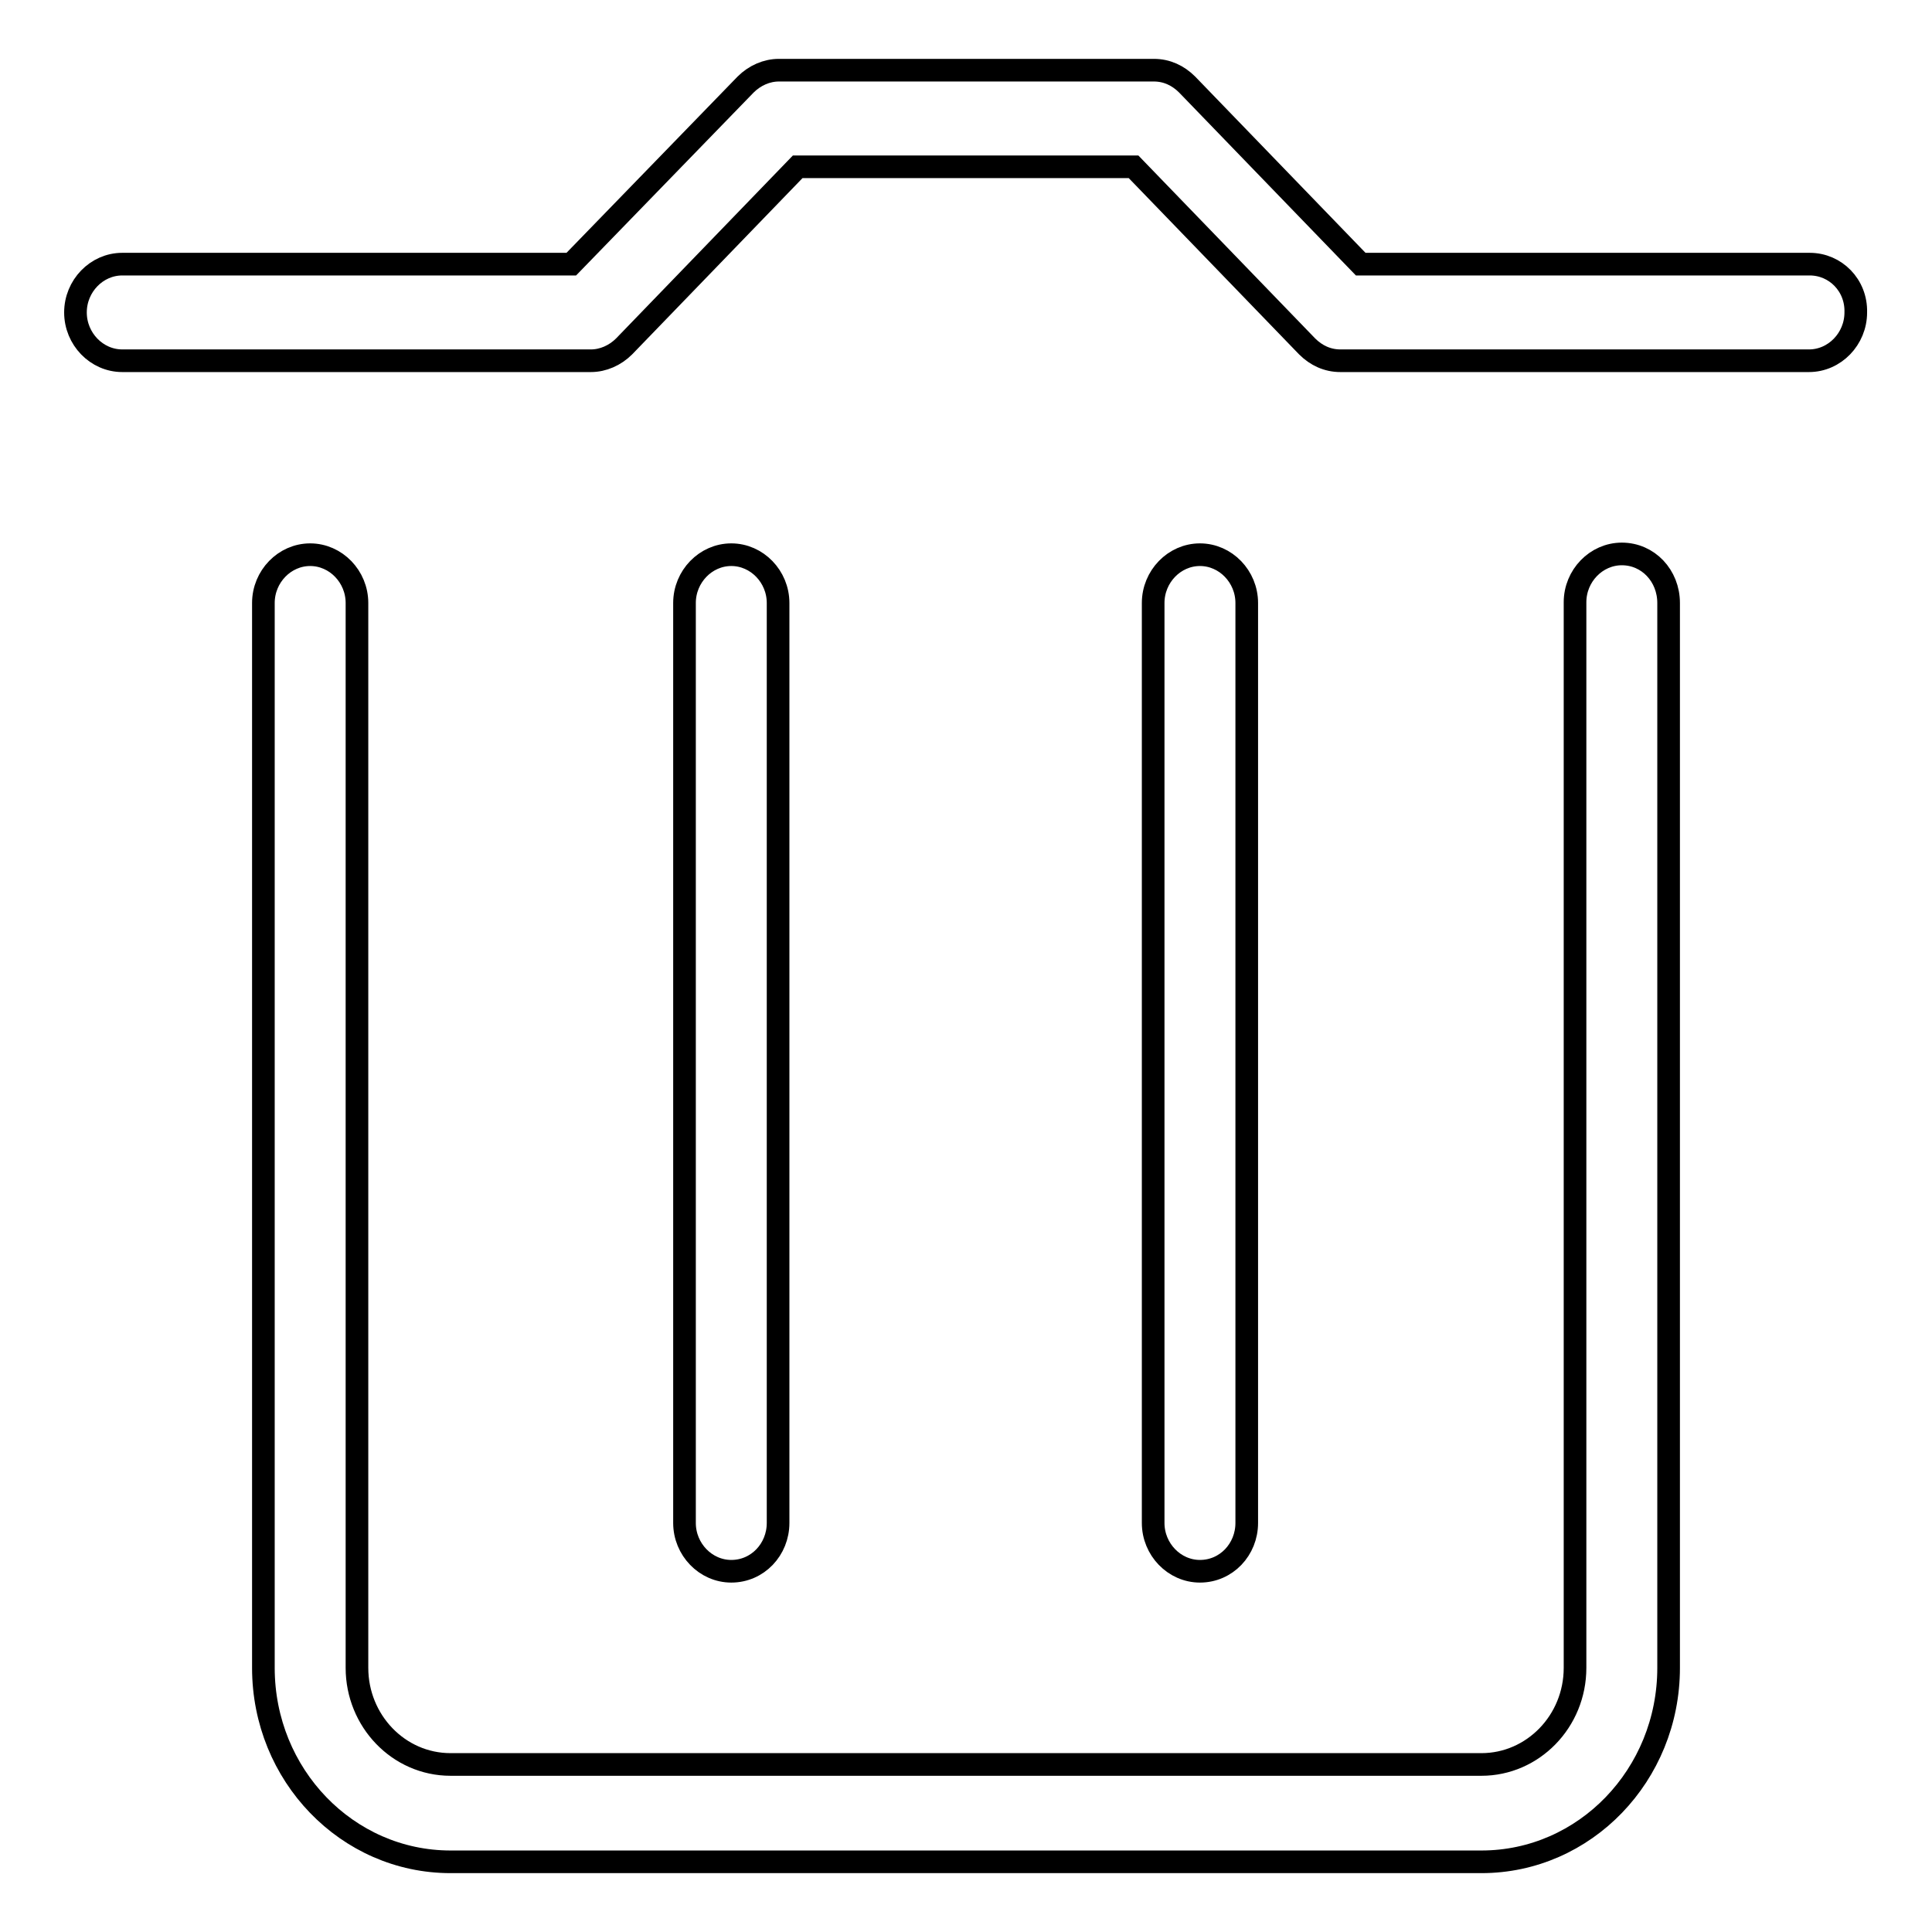 <?xml version="1.0" encoding="utf-8"?>
<!-- Svg Vector Icons : http://www.onlinewebfonts.com/icon -->
<!DOCTYPE svg PUBLIC "-//W3C//DTD SVG 1.1//EN" "http://www.w3.org/Graphics/SVG/1.1/DTD/svg11.dtd">
<svg version="1.1" xmlns="http://www.w3.org/2000/svg" xmlns:xlink="http://www.w3.org/1999/xlink" x="0px" y="0px" viewBox="0 0 256 256" enable-background="new 0 0 256 256" xml:space="preserve">
<g><g><path stroke-width="3" fill-opacity="0" stroke="#000000"  d="M239.8,35h-59.5l-23-23.8c-1.2-1.2-2.7-1.9-4.4-1.9h-49.7c-1.6,0-3.2,0.7-4.4,1.9L75.7,35H16.2c-3.4,0-6.2,2.9-6.2,6.4s2.8,6.4,6.2,6.4h62.1c1.6,0,3.2-0.7,4.4-1.9l23-23.8h44.5l23,23.8c1.2,1.2,2.7,1.9,4.4,1.9h62.1c3.4,0,6.2-2.9,6.2-6.4C246,37.8,243.2,35,239.8,35z M214.9,73.4c-3.4,0-6.2,2.9-6.2,6.4V221c0,7.1-5.6,12.8-12.4,12.8H59.7c-6.9,0-12.4-5.8-12.4-12.8V79.9c0-3.5-2.8-6.4-6.2-6.4c-3.4,0-6.2,2.9-6.2,6.4V221c0,14.2,11.1,25.7,24.8,25.7h136.6c13.7,0,24.8-11.5,24.8-25.7V79.9C221.1,76.3,218.4,73.4,214.9,73.4z M103.1,201.8V79.9c0-3.5-2.8-6.4-6.2-6.4c-3.4,0-6.2,2.9-6.2,6.4v121.9c0,3.5,2.8,6.4,6.2,6.4C100.4,208.2,103.1,205.3,103.1,201.8z M165.2,201.8V79.9c0-3.5-2.8-6.4-6.2-6.4c-3.4,0-6.2,2.9-6.2,6.4v121.9c0,3.5,2.8,6.4,6.2,6.4C162.5,208.2,165.2,205.3,165.2,201.8z"/></g></g>
</svg>